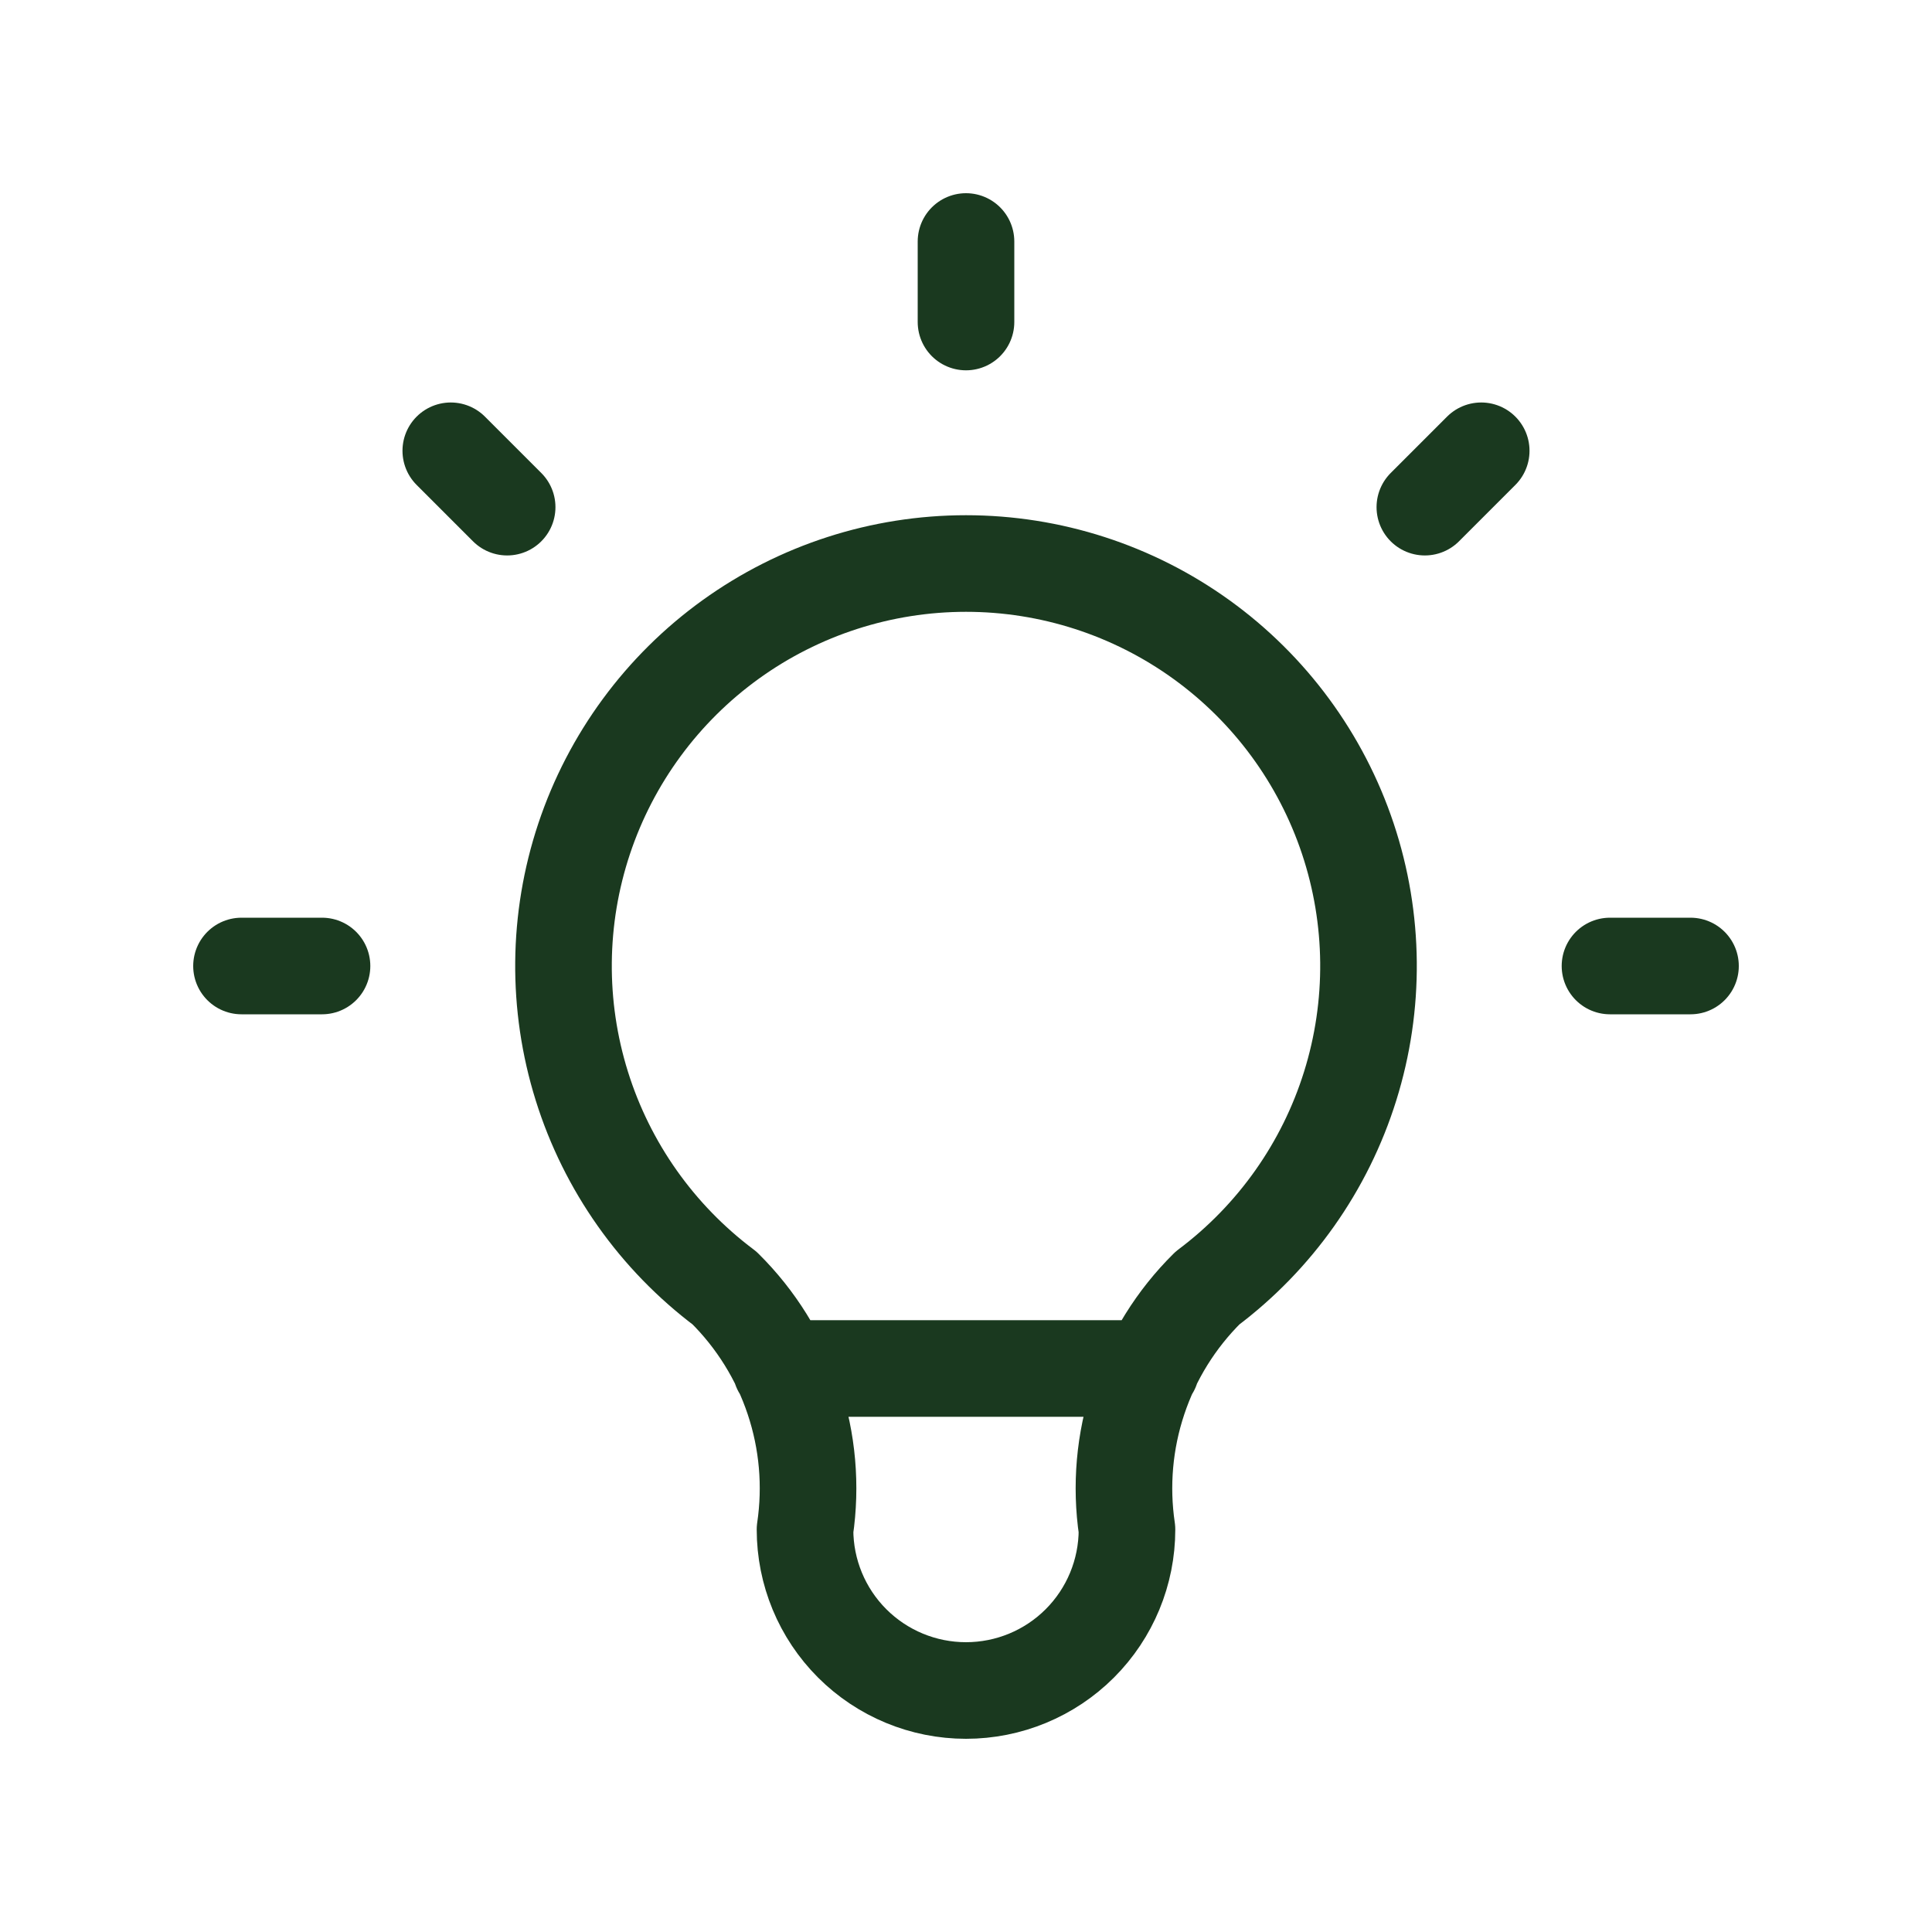 <svg width="40" height="40" viewBox="0 0 40 40" fill="none" xmlns="http://www.w3.org/2000/svg">
<path d="M5 20H6.667M20 5V6.667M33.333 20H35M9.333 9.333L10.5 10.5M30.667 9.333L29.5 10.5M16.167 28.333H23.833M15 26.667C13.601 25.617 12.567 24.154 12.046 22.485C11.524 20.815 11.541 19.024 12.094 17.365C12.647 15.706 13.709 14.262 15.127 13.24C16.546 12.217 18.251 11.667 20 11.667C21.749 11.667 23.454 12.217 24.873 13.24C26.291 14.262 27.353 15.706 27.906 17.365C28.459 19.024 28.476 20.815 27.954 22.485C27.433 24.154 26.399 25.617 25 26.667C24.349 27.311 23.859 28.099 23.57 28.968C23.28 29.836 23.199 30.761 23.333 31.667C23.333 32.551 22.982 33.399 22.357 34.024C21.732 34.649 20.884 35 20 35C19.116 35 18.268 34.649 17.643 34.024C17.018 33.399 16.667 32.551 16.667 31.667C16.801 30.761 16.72 29.836 16.43 28.968C16.141 28.099 15.651 27.311 15 26.667Z" stroke="#1A391F" stroke-width="2" stroke-linecap="round" stroke-linejoin="round"/>
</svg>
